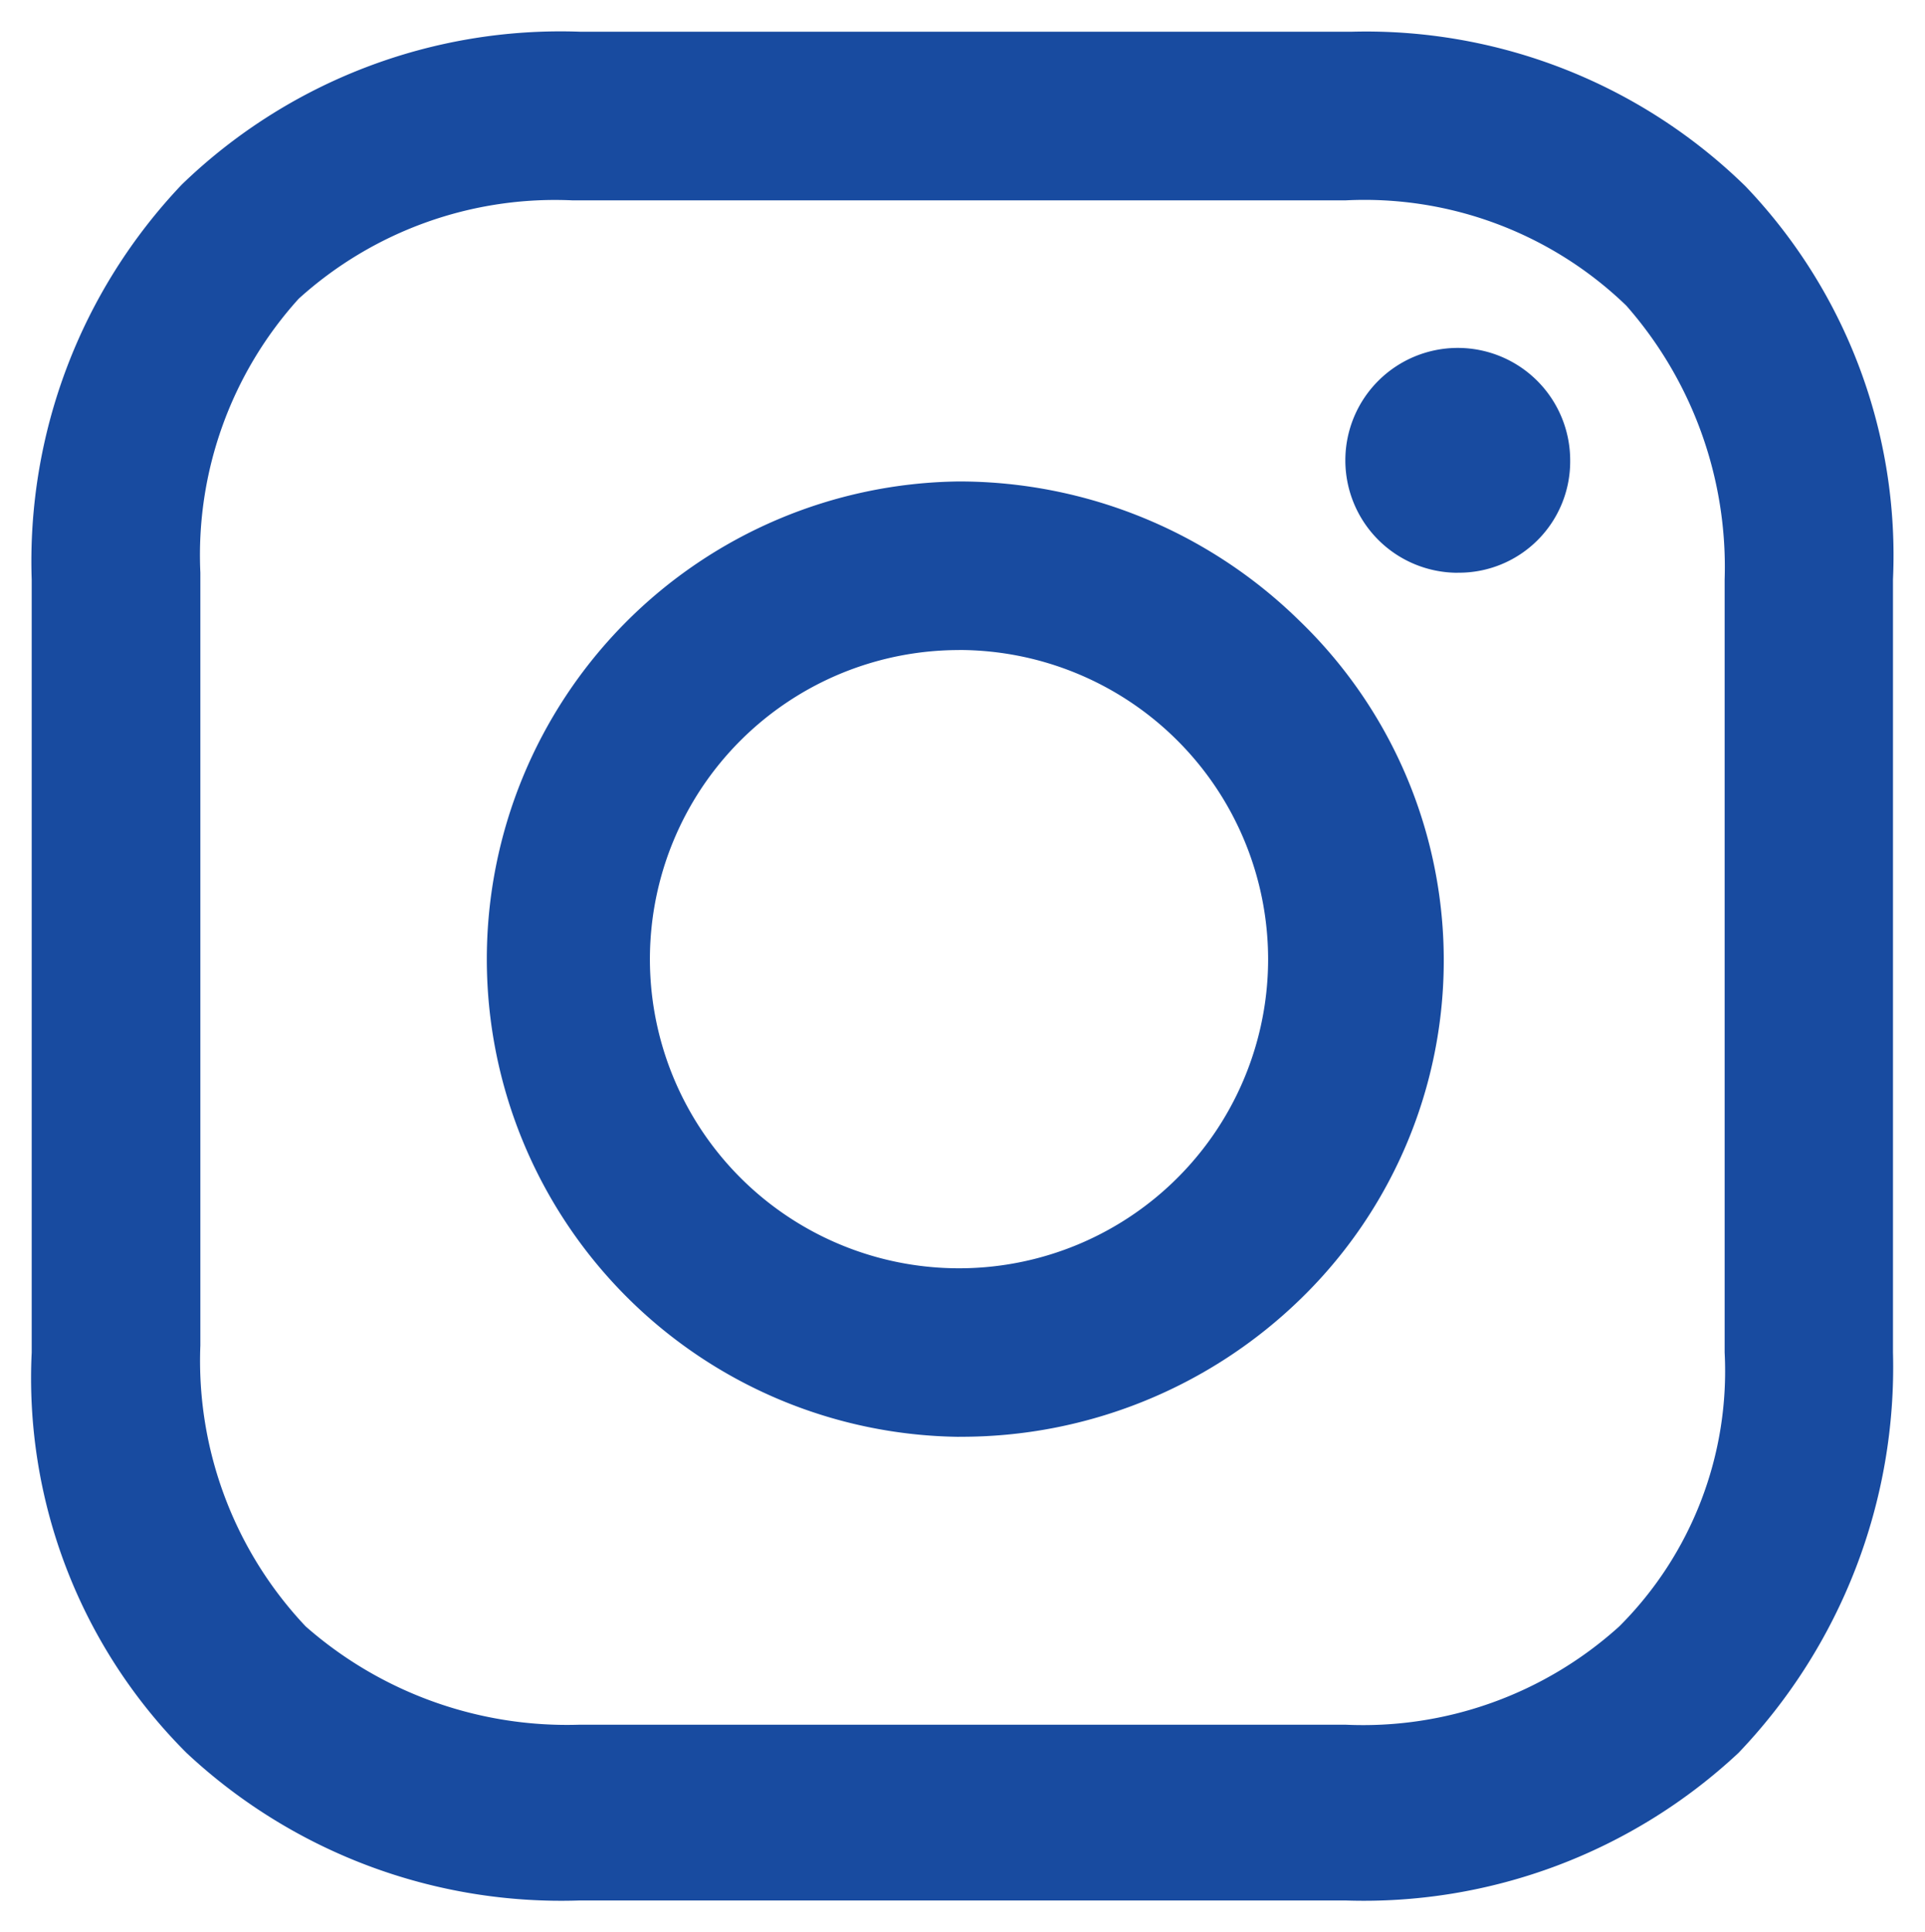 <svg xmlns="http://www.w3.org/2000/svg" width="30.36" height="30.472" viewBox="0 0 30.36 30.472">
  <g id="Component_47_9" data-name="Component 47 – 9" transform="translate(0.5 0.5)">
    <path id="Subtraction_3" data-name="Subtraction 3" d="M20.719,29.472H8.642a8.648,8.648,0,0,1-6.2-2.327A8.352,8.352,0,0,1,0,20.829V8.642A8.621,8.621,0,0,1,2.368,2.41,8.589,8.589,0,0,1,8.642,0H20.829a8.557,8.557,0,0,1,6.2,2.438,8.422,8.422,0,0,1,2.326,6.2V20.829a8.806,8.806,0,0,1-2.436,6.315A8.652,8.652,0,0,1,20.719,29.472ZM8.532,2.66A6.024,6.024,0,0,0,4.211,4.211,6.024,6.024,0,0,0,2.66,8.532V20.719a6.1,6.1,0,0,0,1.661,4.431A6.243,6.243,0,0,0,8.642,26.7H20.719a6.022,6.022,0,0,0,4.32-1.551A5.686,5.686,0,0,0,26.7,20.829V8.642A6.243,6.243,0,0,0,25.15,4.321,5.942,5.942,0,0,0,20.719,2.66Zm6.093,19.5a7.534,7.534,0,0,1,0-15.067,7.666,7.666,0,0,1,5.36,2.188,7.441,7.441,0,0,1,.041,10.691A7.667,7.667,0,0,1,14.625,22.159Zm0-12.408A4.875,4.875,0,1,0,19.5,14.625,4.88,4.88,0,0,0,14.625,9.751Zm7.866-1.219a1.773,1.773,0,1,1,1.773-1.773A1.754,1.754,0,0,1,22.491,8.532Z" transform="translate(0)" fill="#184ba0" stroke="rgba(0,0,0,0)" stroke-miterlimit="10" stroke-width="1"/>
  </g>
</svg>
